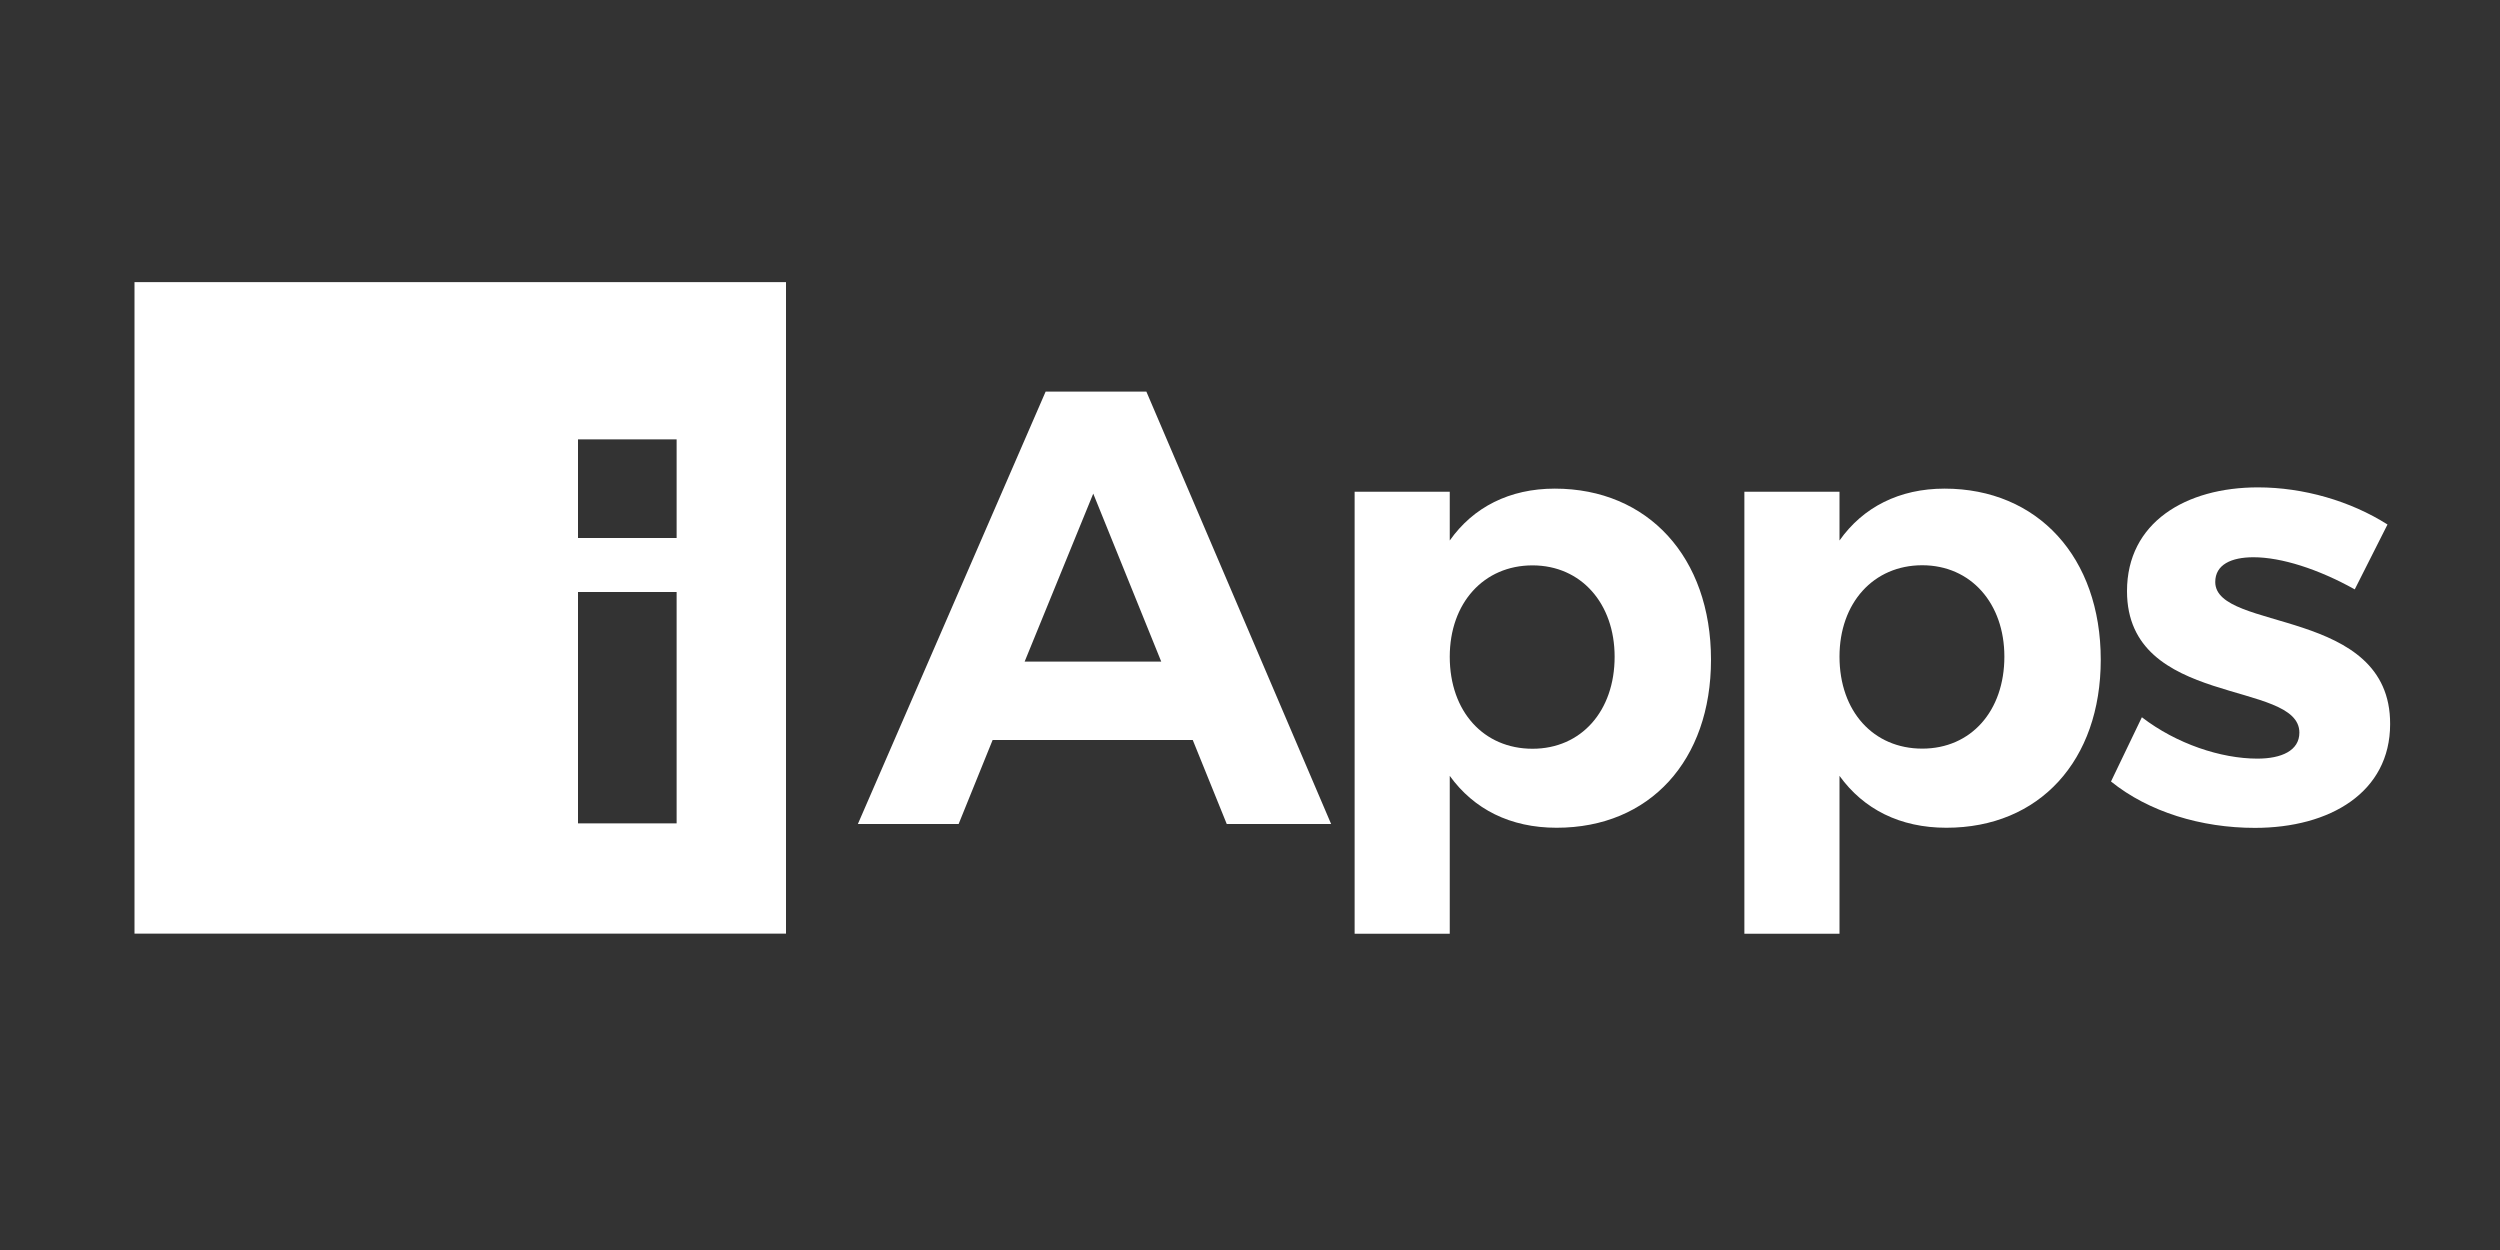 <svg xmlns="http://www.w3.org/2000/svg" xmlns:xlink="http://www.w3.org/1999/xlink" id="Calque_1" x="0px" y="0px" viewBox="0 0 2000 1000" style="enable-background:new 0 0 2000 1000;" xml:space="preserve">
<rect x="0" y="0" width="2000" height="1000" fill="#333333" stroke="none"/>
<style type="text/css">
	.st0{fill:#FFFFFF;}
</style>
<g>
	<g>
		<path class="st0" d="M794.1,592l-27.2,67.2h-80.6l150.2-345.9h80.6l147.8,345.9h-83.5L954.2,592H794.1z M874.6,394.9l-54.9,134.4    H929L874.6,394.9z"></path>
	</g>
	<g>
		<path class="st0" d="M1910,419.6l-26.2,51.9c-29.2-16.3-58.8-25.7-81-25.7c-17.8,0-30.6,5.9-30.6,19.8    c0,40,140.3,19.8,139.9,113.7c0,54.4-47.9,83-108.2,83c-43,0-85-12.8-115.1-37.1l24.7-51.4c27.7,21.3,63.3,33.1,92.4,33.1    c19.3,0,33.6-6.4,33.6-20.8c0-42.5-137.9-19.8-137.9-113.2c0-54.9,46.9-83,104.8-83C1842.8,389.9,1880.4,400.8,1910,419.6z"></path>
	</g>
	<g>
		<path class="st0" d="M107.6,225.7v521.2h521.2V225.7H107.6z M541.3,658.7h-78.9V473.6h78.9V658.7z M541.3,430.4h-78.9v-78.9h78.9    V430.4z"></path>
	</g>
	<g>
		<path class="st0" d="M1243.8,390.9c-36.1,0-65.2,14.8-84,41.5v-39h-76.1v353.6h76.1V620.7c19.3,26.7,48.4,41.5,85.5,41.5    c74.6,0,123.5-53.9,123.5-134.4C1368.8,445.8,1318.4,390.9,1243.8,390.9z M1226,599c-39,0-66.2-29.7-66.2-73.6    c0-43,27.2-73.1,66.2-73.1c39,0,65.7,30.6,65.7,73.1C1291.7,568.8,1265,599,1226,599z"></path>
	</g>
	<g>
		<path class="st0" d="M1471.6,746.9V620.7c19.3,26.7,48.4,41.5,85.5,41.5c74.6,0,123.5-53.9,123.5-134.4c0-82-50.4-136.9-125-136.9    c-36.1,0-65.2,14.8-84,41.5v-39h-76.1v353.6H1471.6z M1537.8,452.2c39,0,65.7,30.6,65.7,73.1c0,43.5-26.7,73.6-65.7,73.6    c-39,0-66.2-29.7-66.2-73.6C1471.6,482.3,1498.8,452.2,1537.8,452.2z"></path>
	</g>
</g>
</svg>
